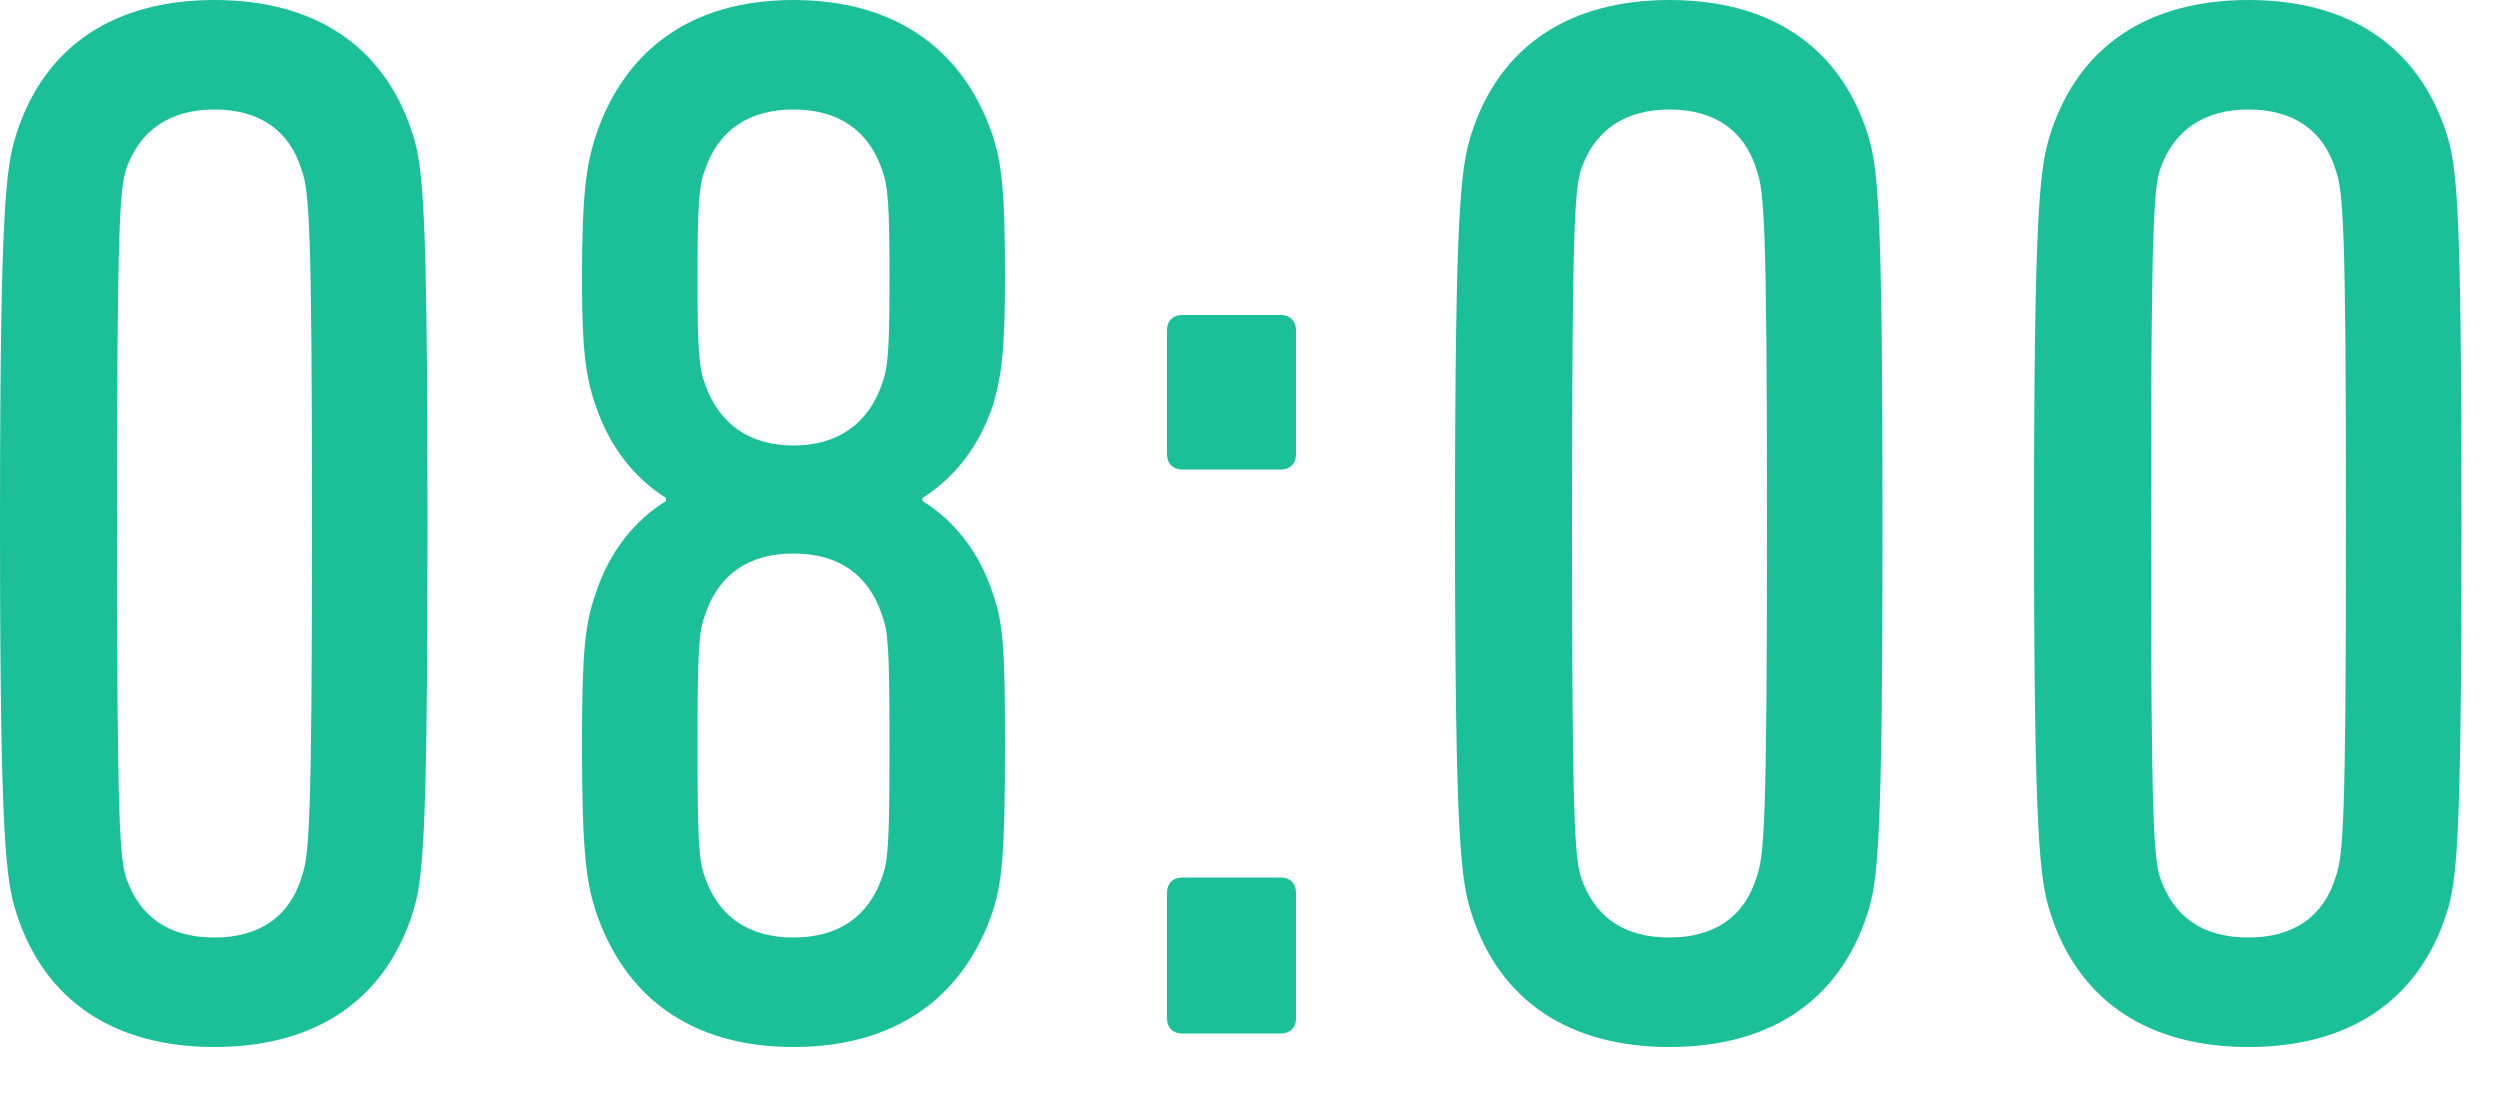 <?xml version="1.0" encoding="UTF-8"?>
<svg id="_レイヤー_1" data-name="レイヤー_1" xmlns="http://www.w3.org/2000/svg" width="50" height="22" version="1.1" viewBox="0 0 50 22">
  <!-- Generator: Adobe Illustrator 29.0.0, SVG Export Plug-In . SVG Version: 2.1.0 Build 186)  -->
  <defs>
    <style>
      .st0 {
        fill: #1bbf98;
      }
    </style>
  </defs>
  <path class="st0" d="M0,10.47C0,4.08.12,3.33.33,2.67.9.9,2.31,0,4.29,0s3.39.9,3.96,2.67c.21.66.3,1.41.3,7.8s-.09,7.14-.3,7.8c-.57,1.77-1.98,2.67-3.96,2.67s-3.39-.9-3.96-2.67c-.21-.66-.33-1.41-.33-7.8ZM4.29,18.75c.9,0,1.5-.42,1.74-1.2.15-.42.21-.99.21-7.08s-.06-6.66-.21-7.08c-.24-.78-.84-1.2-1.74-1.2s-1.5.42-1.77,1.2c-.12.42-.18.99-.18,7.08s.06,6.66.18,7.08c.27.78.84,1.2,1.77,1.2Z"/>
  <path class="st0" d="M11.64,14.91c0-1.89.06-2.43.27-3.03.27-.84.78-1.47,1.41-1.86v-.06c-.66-.42-1.14-1.05-1.41-1.86-.21-.6-.27-1.17-.27-2.55,0-1.68.09-2.25.27-2.82.57-1.71,1.89-2.73,3.96-2.73s3.42,1.02,3.99,2.73c.18.57.24,1.14.24,2.82,0,1.38-.06,1.95-.24,2.55-.27.81-.75,1.44-1.41,1.86v.06c.63.39,1.14,1.02,1.41,1.86.21.6.24,1.14.24,3.03,0,2.16-.06,2.73-.24,3.3-.57,1.71-1.92,2.73-3.99,2.73s-3.39-1.02-3.96-2.73c-.18-.57-.27-1.14-.27-3.3ZM17.64,7.68c.12-.33.15-.66.15-2.13s-.03-1.83-.15-2.16c-.27-.78-.87-1.2-1.77-1.2s-1.5.42-1.77,1.2c-.12.33-.15.66-.15,2.16s.03,1.8.15,2.13c.27.78.87,1.23,1.77,1.23s1.5-.45,1.77-1.23ZM15.87,18.75c.9,0,1.5-.42,1.77-1.2.12-.33.15-.63.15-2.64s-.03-2.28-.15-2.61c-.27-.81-.87-1.23-1.77-1.23s-1.5.42-1.77,1.23c-.12.33-.15.63-.15,2.61s.03,2.31.15,2.64c.27.78.87,1.2,1.77,1.2Z"/>
  <path class="st0" d="M23.34,9.09v-2.49c0-.18.12-.3.3-.3h1.98c.18,0,.3.12.3.3v2.49c0,.18-.12.3-.3.3h-1.98c-.18,0-.3-.12-.3-.3ZM23.34,17.85c0-.18.12-.3.3-.3h1.98c.18,0,.3.12.3.3v2.52c0,.18-.12.3-.3.3h-1.98c-.18,0-.3-.12-.3-.3v-2.52Z"/>
  <path class="st0" d="M29.1,10.47c0-6.39.12-7.14.33-7.8.57-1.77,1.98-2.67,3.96-2.67s3.39.9,3.96,2.67c.21.66.3,1.41.3,7.8s-.09,7.14-.3,7.8c-.57,1.77-1.98,2.67-3.96,2.67s-3.39-.9-3.96-2.67c-.21-.66-.33-1.41-.33-7.8ZM33.39,18.75c.9,0,1.5-.42,1.74-1.2.15-.42.21-.99.21-7.08s-.06-6.66-.21-7.08c-.24-.78-.84-1.2-1.74-1.2s-1.5.42-1.77,1.2c-.12.42-.18.99-.18,7.08s.06,6.66.18,7.08c.27.78.84,1.2,1.77,1.2Z"/>
  <path class="st0" d="M40.68,10.47c0-6.39.12-7.14.33-7.8.57-1.77,1.98-2.67,3.96-2.67s3.39.9,3.96,2.67c.21.66.3,1.41.3,7.8s-.09,7.14-.3,7.8c-.57,1.77-1.98,2.67-3.96,2.67s-3.39-.9-3.96-2.67c-.21-.66-.33-1.41-.33-7.8ZM44.97,18.75c.9,0,1.5-.42,1.74-1.2.15-.42.21-.99.21-7.08s-.06-6.66-.21-7.08c-.24-.78-.84-1.2-1.74-1.2s-1.5.42-1.77,1.2c-.12.42-.18.99-.18,7.08s.06,6.66.18,7.08c.27.78.84,1.2,1.77,1.2Z"/>
</svg>
